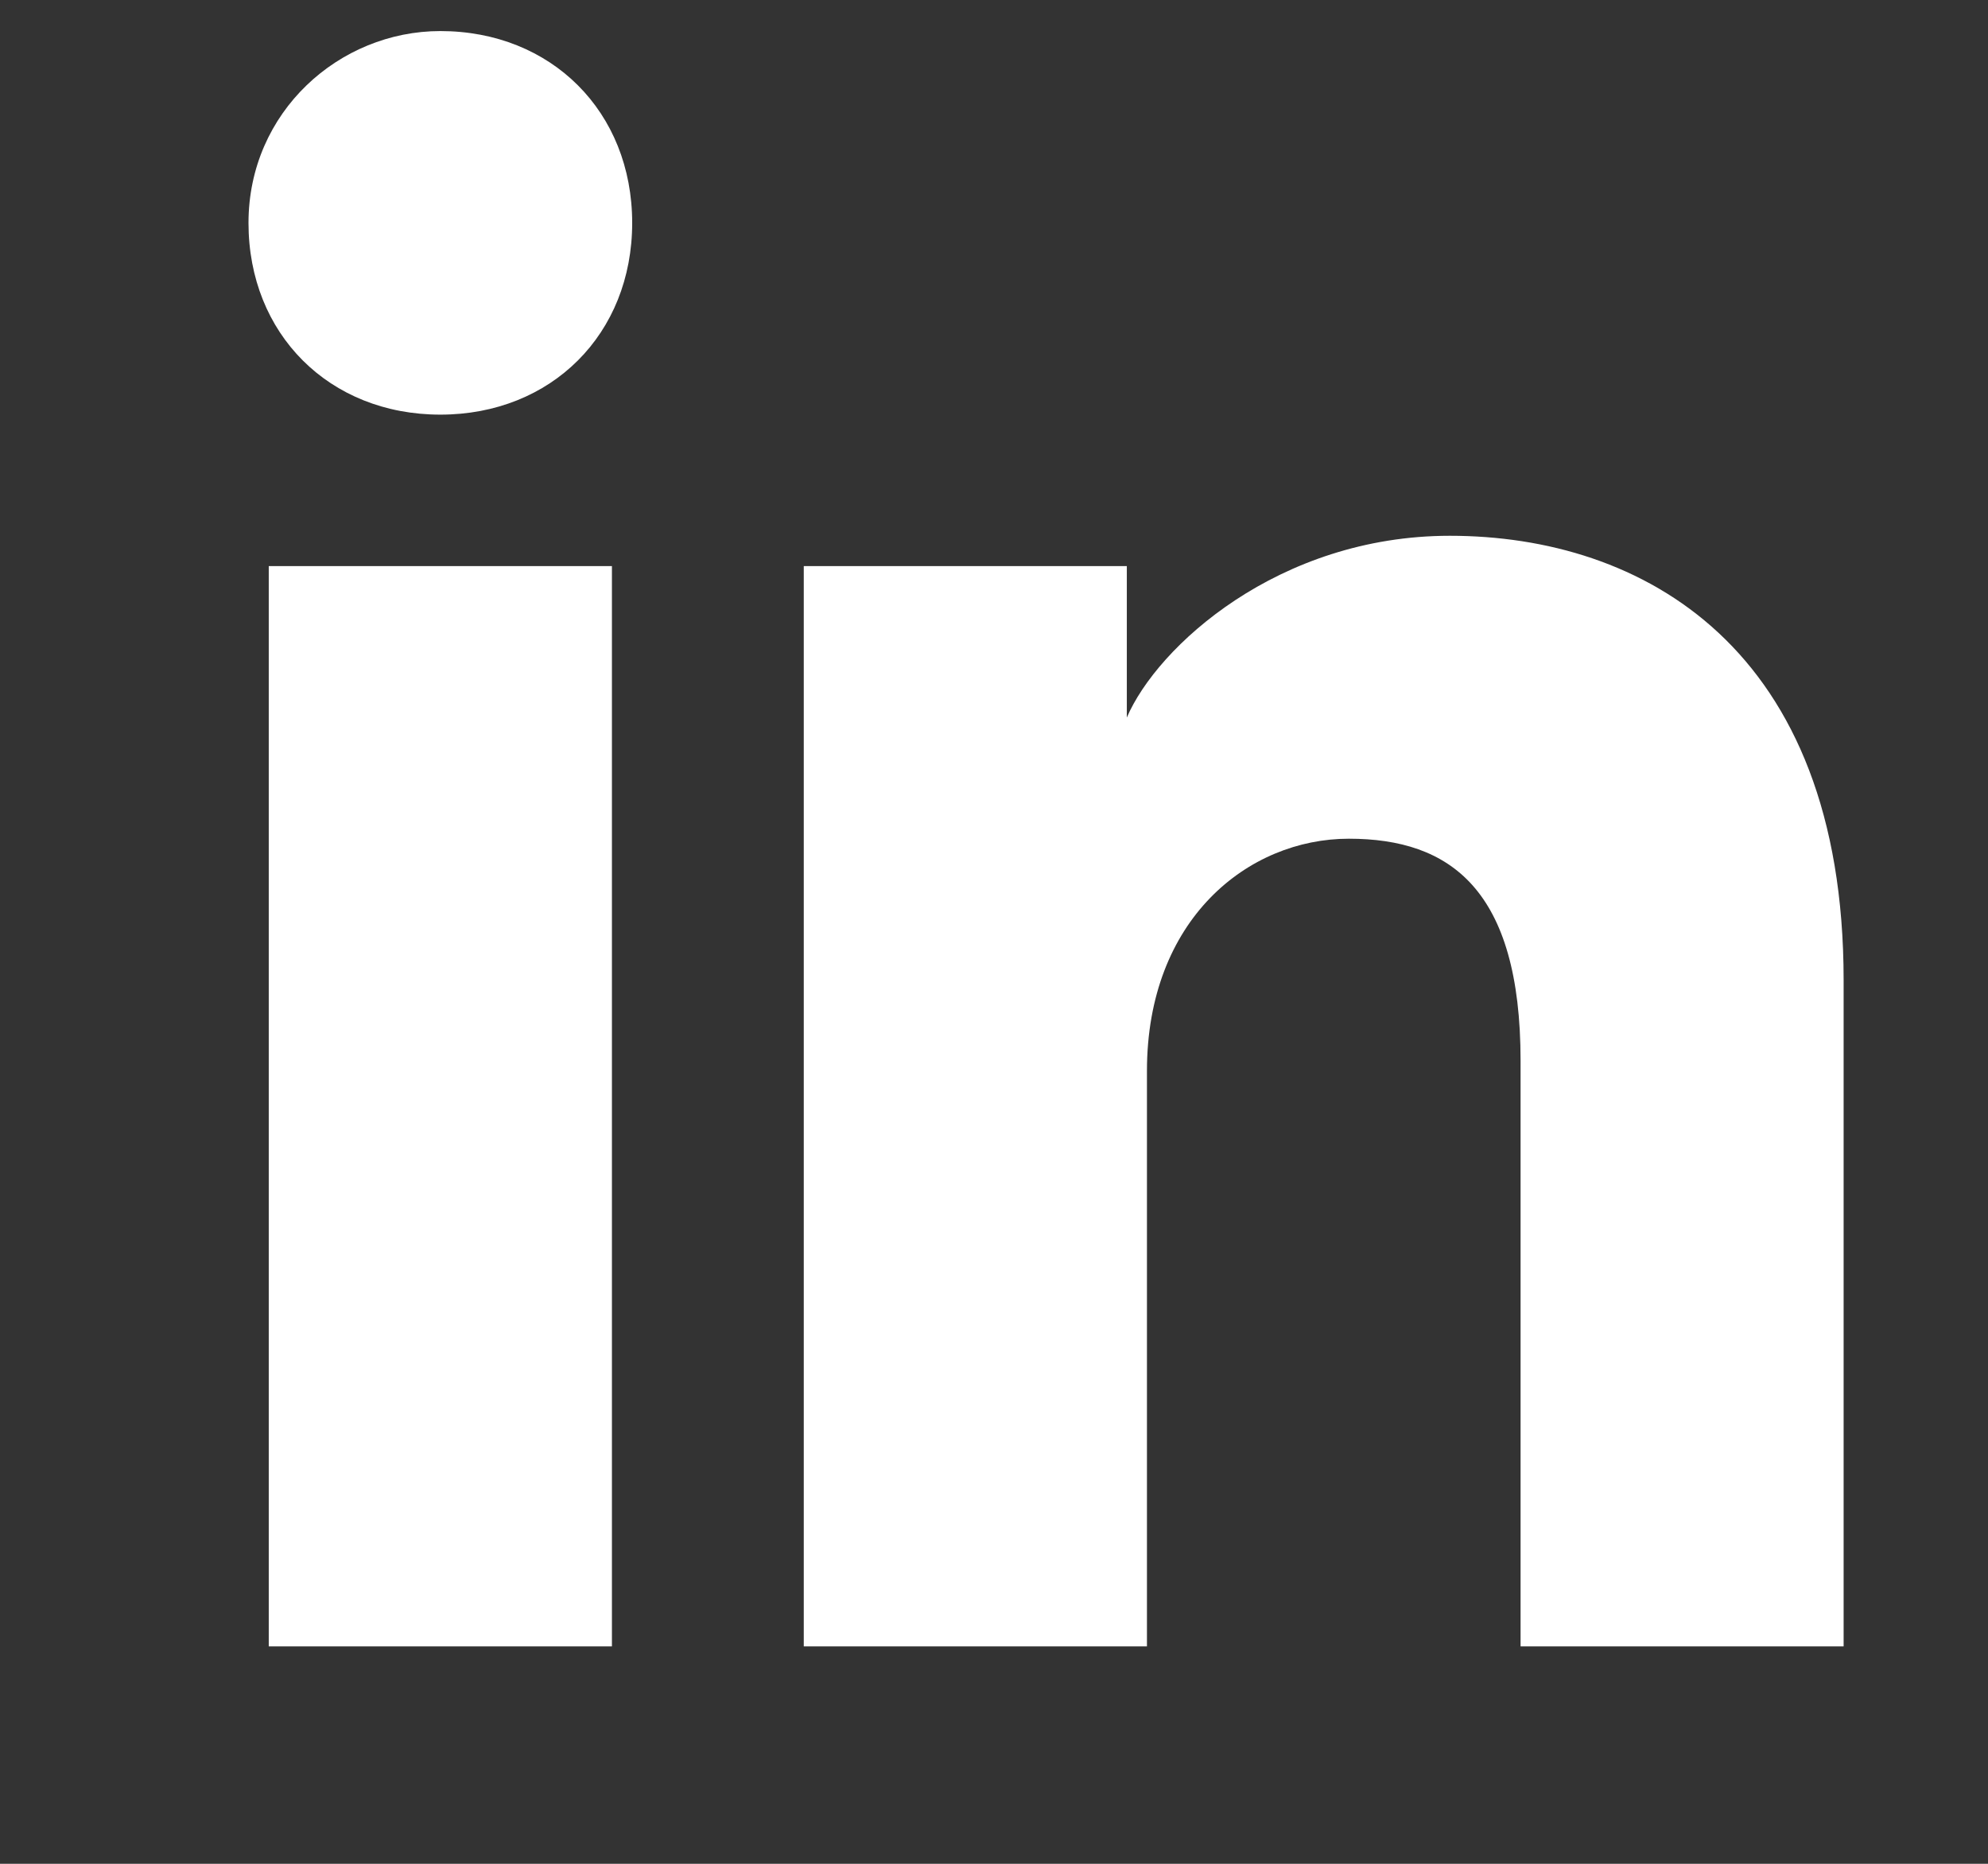 <svg width="16" height="15" viewBox="0 0 16 15" fill="none" xmlns="http://www.w3.org/2000/svg" aria-hidden="true" focusable="false">
    <rect x="0" y="0" width="16" height="15" fill="#333333" stroke="none"/>
    <path d="M4.925 13.25H2.163V4.556H4.925V13.25ZM3.544 3.337C2.65 3.337 2 2.688 2 1.794C2 0.9 2.731 0.25 3.544 0.25C4.438 0.25 5.088 0.9 5.088 1.794C5.088 2.688 4.438 3.337 3.544 3.337ZM15 13.25H12.238V8.537C12.238 7.156 11.669 6.75 10.856 6.75C10.044 6.75 9.231 7.4 9.231 8.619V13.25H6.469V4.556H9.069V5.775C9.312 5.206 10.287 4.312 11.669 4.312C13.213 4.312 14.838 5.206 14.838 7.888V13.25H15Z" fill="white"/>
</svg>
